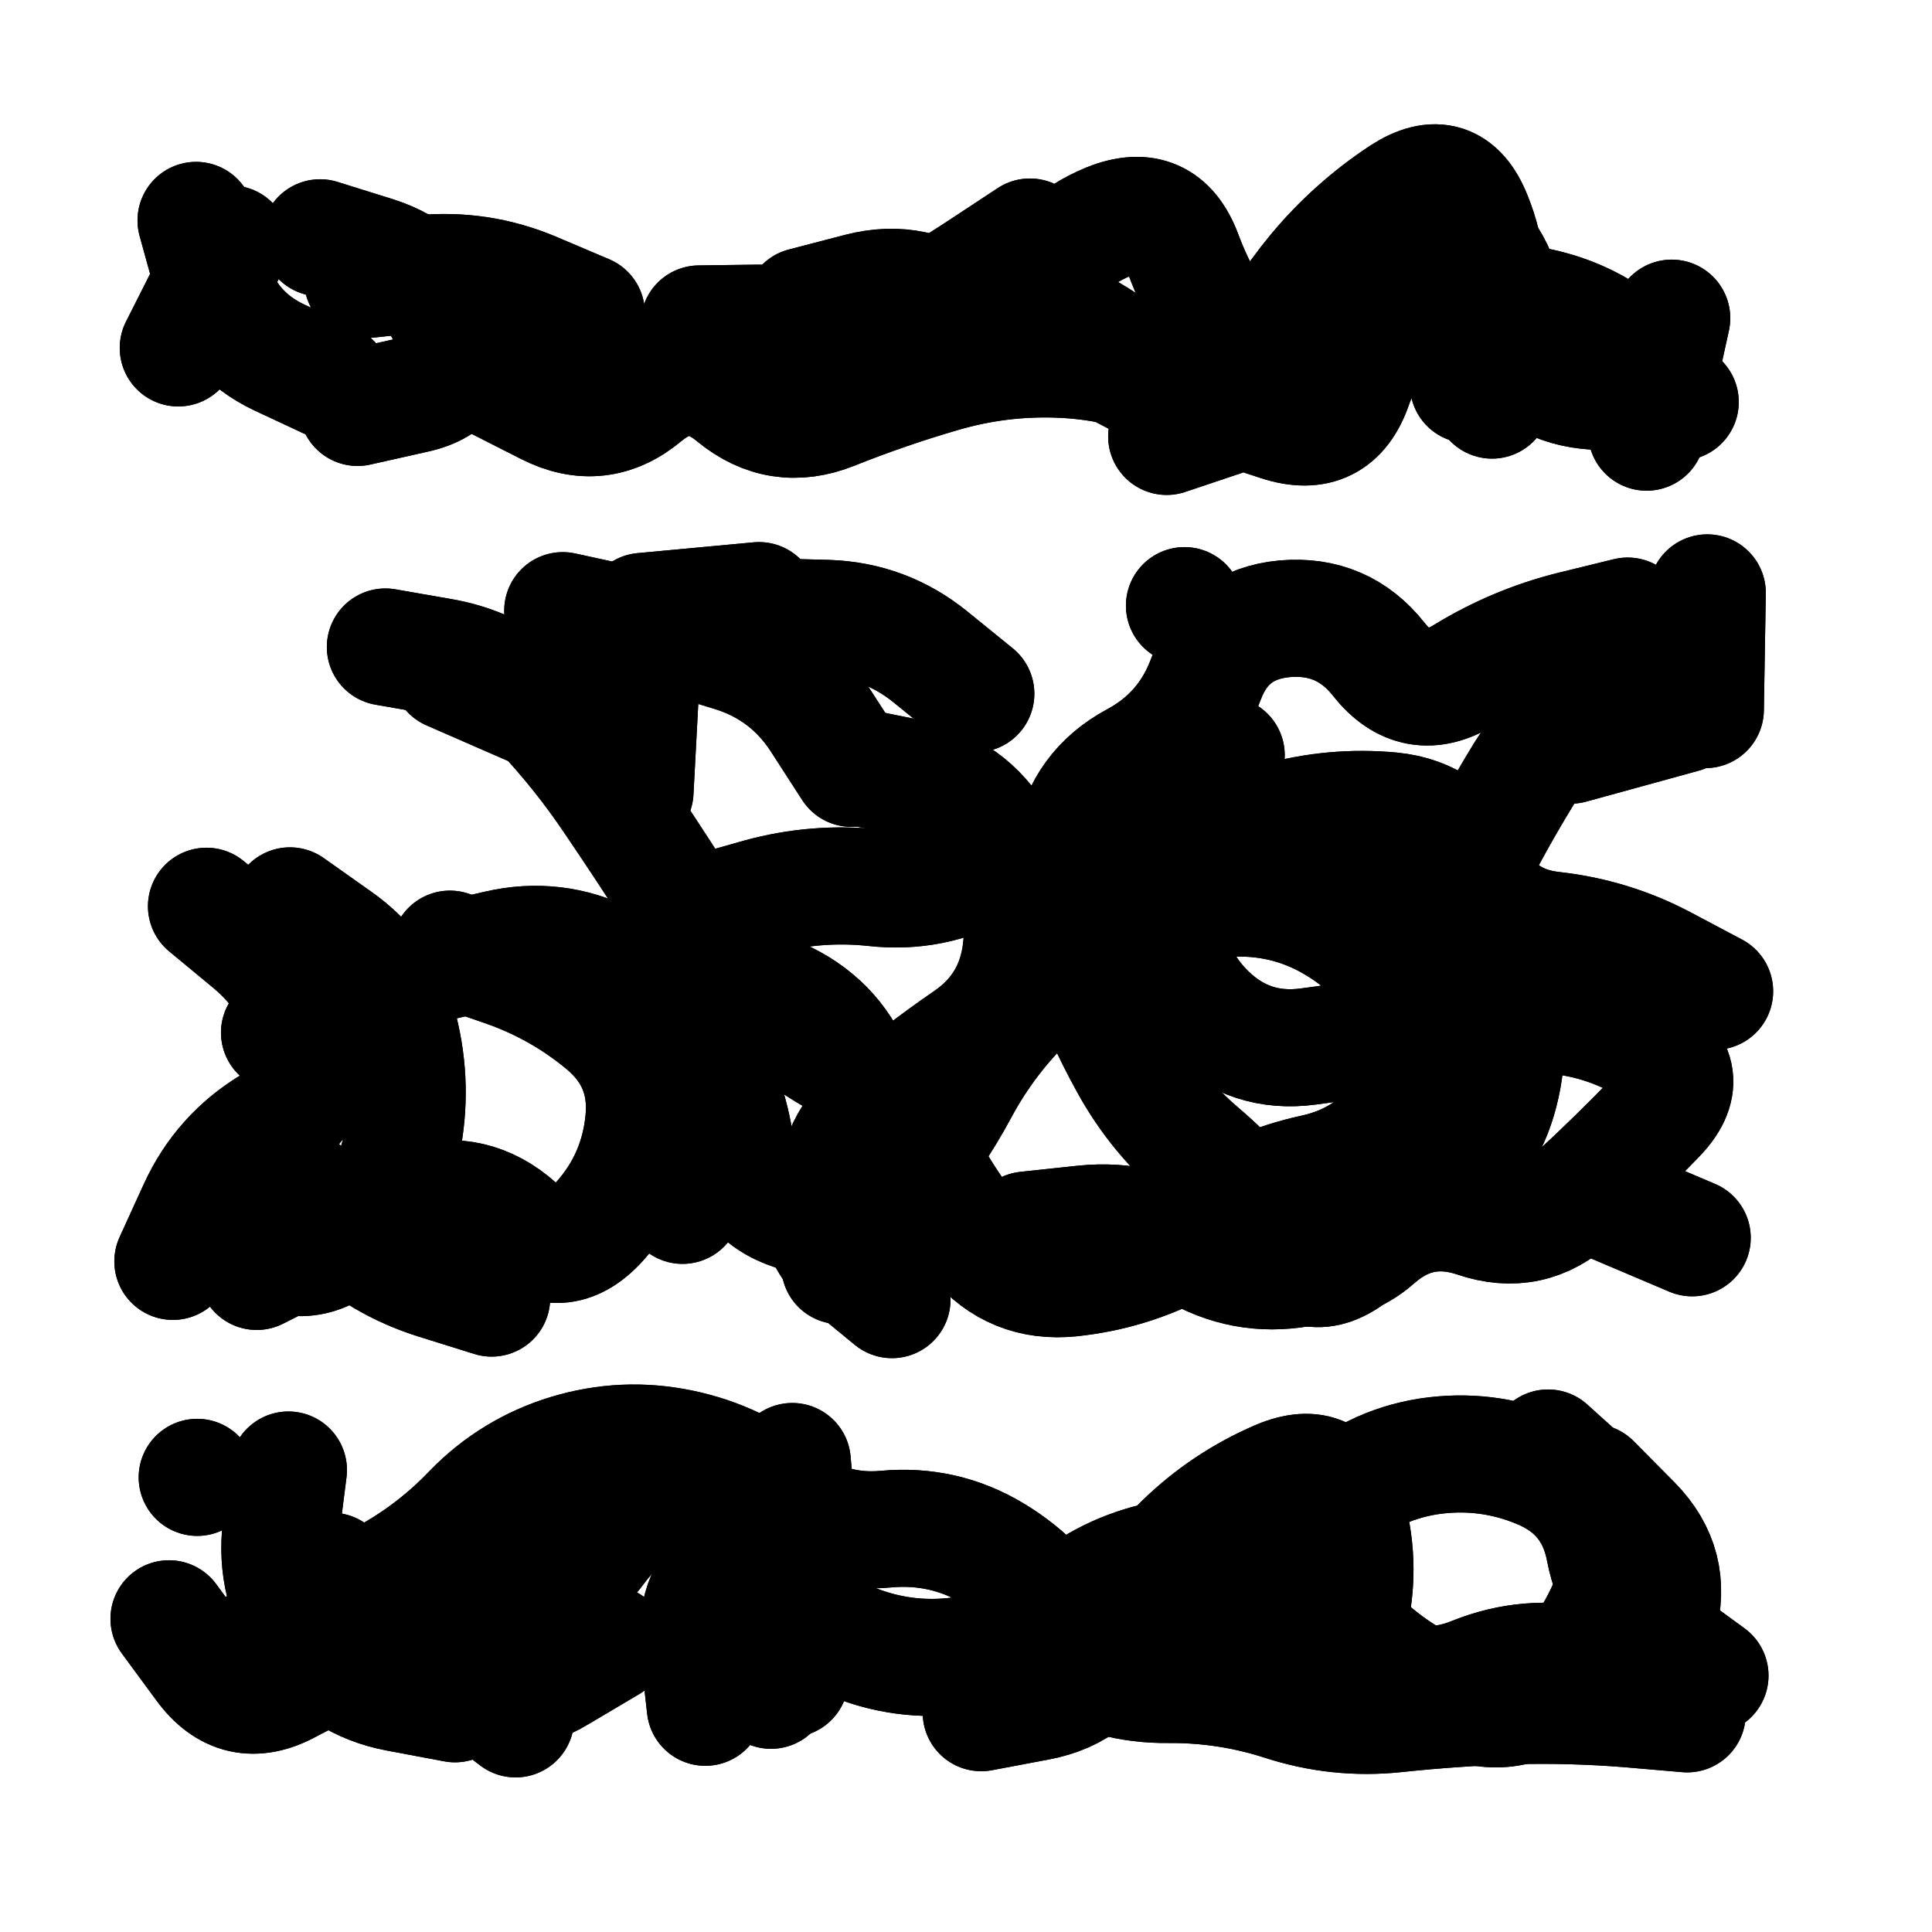<svg xmlns="http://www.w3.org/2000/svg" viewBox="0 0 5000 5000"><title>Infinite Scribble #4444</title><defs><filter id="piece_4444_1_1_filter" x="-100" y="-100" width="5200" height="5200" filterUnits="userSpaceOnUse"><feGaussianBlur in="SourceGraphic" result="lineShape_1" stdDeviation="15150e-3"/><feColorMatrix in="lineShape_1" result="lineShape" type="matrix" values="1 0 0 0 0  0 1 0 0 0  0 0 1 0 0  0 0 0 18180e-3 -9090e-3"/><feGaussianBlur in="lineShape" result="shrank_blurred" stdDeviation="161500e-3"/><feColorMatrix in="shrank_blurred" result="shrank" type="matrix" values="1 0 0 0 0 0 1 0 0 0 0 0 1 0 0 0 0 0 277700e-3 -272700e-3"/><feColorMatrix in="lineShape" result="border_filled" type="matrix" values="0 0 0 0 0  0 0 0 0 0  0 0 0 0 0  0 0 0 0 0"/><feComposite in="border_filled" in2="shrank" result="border" operator="out"/><feColorMatrix in="lineShape" result="shapes_linestyle_white" type="matrix" values="0 0 0 0 1  0 0 0 0 1  0 0 0 0 1  0 0 0 0.7 0"/><feMorphology in="shapes_linestyle_white" result="shapes_linestyle_whiteshrunk" operator="erode" radius="30300e-3"/><feGaussianBlur in="shapes_linestyle_whiteshrunk" result="shapes_linestyle_whiteblurred" stdDeviation="60600e-3"/><feComposite in="shapes_linestyle_whiteblurred" in2="lineShape" result="shapes_linestyle_bulb" operator="in"/><feMorphology in="lineShape" result="shapes_linestyle_light1_thicken" operator="dilate" radius="0"/><feColorMatrix in="shapes_linestyle_light1_thicken" result="shapes_linestyle_light1_thicken_colored" type="matrix" values="1 0 0 0 0  0 1 0 0 0  0 0 1 0 0  0 0 0 0.8 0"/><feGaussianBlur in="shapes_linestyle_light1_thicken_colored" result="shapes_linestyle_light1" stdDeviation="363600e-3"/><feMorphology in="lineShape" result="shapes_linestyle_light2_thicken" operator="dilate" radius="0"/><feColorMatrix in="shapes_linestyle_light2_thicken" result="shapes_linestyle_light2_thicken_colored" type="matrix" values="1.5 0 0 0 0  0 1.5 0 0 0  0 0 1.5 0 0  0 0 0 1 0"/><feGaussianBlur in="shapes_linestyle_light2_thicken_colored" result="shapes_linestyle_light2" stdDeviation="909000e-3"/><feMerge result="shapes_linestyle"><feMergeNode in="shapes_linestyle_light2"/><feMergeNode in="shapes_linestyle_light1"/><feMergeNode in="lineShape"/><feMergeNode in="shapes_linestyle_bulb"/></feMerge><feComposite in="shapes_linestyle" in2="shrank" result="shapes_linestyle_cropped" operator="over"/><feComposite in="border" in2="shapes_linestyle_cropped" result="shapes" operator="over"/><feTurbulence result="shapes_finished_turbulence" type="turbulence" baseFrequency="9900e-6" numOctaves="3"/><feGaussianBlur in="shapes_finished_turbulence" result="shapes_finished_turbulence_smoothed" stdDeviation="9090e-3"/><feDisplacementMap in="shapes" in2="shapes_finished_turbulence_smoothed" result="shapes_finished_results_shifted" scale="24240e-2" xChannelSelector="R" yChannelSelector="G"/><feOffset in="shapes_finished_results_shifted" result="shapes_finished" dx="-6060e-2" dy="-6060e-2"/></filter><filter id="piece_4444_1_1_shadow" x="-100" y="-100" width="5200" height="5200" filterUnits="userSpaceOnUse"><feColorMatrix in="SourceGraphic" result="result_blackened" type="matrix" values="0 0 0 0 0  0 0 0 0 0  0 0 0 0 0  0 0 0 0.8 0"/><feGaussianBlur in="result_blackened" result="result_blurred" stdDeviation="90900e-3"/><feComposite in="SourceGraphic" in2="result_blurred" result="result" operator="over"/></filter><filter id="piece_4444_1_1_overall" x="-100" y="-100" width="5200" height="5200" filterUnits="userSpaceOnUse"><feTurbulence result="background_bumps" type="fractalNoise" baseFrequency="19e-3" numOctaves="3"/><feDiffuseLighting in="background_bumps" result="background" surfaceScale="1" diffuseConstant="2" lighting-color="#555"><feDistantLight azimuth="225" elevation="2"/></feDiffuseLighting></filter><clipPath id="piece_4444_1_1_clip"><rect x="0" y="0" width="5000" height="5000"/></clipPath><g id="layer_5" filter="url(#piece_4444_1_1_filter)" stroke-width="303" stroke-linecap="round" fill="none"><path d="M 2140 853 Q 2140 853 2286 815 Q 2433 777 2550 872 Q 2667 967 2728 829 Q 2790 691 2930 634 Q 3070 578 3123 719 Q 3176 861 3271 977 Q 3367 1094 3223 1142 L 3080 1190 M 4387 884 L 4322 1179 M 999 785 Q 999 785 1149 769 Q 1300 754 1439 812 L 1578 871" stroke="hsl(97,100%,45%)"/><path d="M 4162 3146 L 4440 3264 M 3729 2946 L 3647 3237 M 1225 2517 Q 1225 2517 1367 2566 Q 1510 2616 1625 2712 Q 1741 2809 1727 2959 Q 1713 3110 1612 3222 Q 1511 3334 1398 3234 Q 1286 3134 1140 3174 Q 995 3215 860 3283 L 725 3351 M 2272 2044 Q 2272 2044 2420 2074 Q 2568 2105 2644 2235 Q 2721 2365 2704 2515 Q 2688 2666 2563 2751 Q 2439 2836 2325 2935 Q 2212 3034 2223 3185 L 2234 3336 M 3220 2228 Q 3220 2228 3365 2186 Q 3511 2145 3661 2159 Q 3812 2174 3871 2313 Q 3930 2452 4080 2468 Q 4231 2485 4364 2555 L 4498 2626 M 1720 1807 L 1704 2109" stroke="hsl(51,100%,49%)"/><path d="M 1425 3897 Q 1425 3897 1571 3859 Q 1718 3821 1868 3838 Q 2018 3856 2097 3984 Q 2177 4112 2141 4258 L 2105 4405 M 919 4127 Q 919 4127 1005 4251 Q 1091 4375 1234 4422 Q 1378 4470 1507 4392 L 1637 4315 M 2600 4493 Q 2600 4493 2748 4465 Q 2897 4437 2955 4298 Q 3014 4159 3122 4053 Q 3230 3948 3369 3888 Q 3508 3829 3547 3975 Q 3587 4121 3548 4267 L 3509 4413" stroke="hsl(27,100%,53%)"/></g><g id="layer_4" filter="url(#piece_4444_1_1_filter)" stroke-width="303" stroke-linecap="round" fill="none"><path d="M 1839 978 Q 1839 978 1984 1020 Q 2129 1062 2275 1025 Q 2422 988 2546 902 Q 2670 816 2805 882 Q 2941 949 3053 1049 L 3166 1150 M 889 676 Q 889 676 1033 721 Q 1177 767 1229 908 Q 1281 1050 1133 1082 L 986 1115 M 3780 572 Q 3780 572 3879 685 Q 3979 799 3950 947 L 3922 1096" stroke="hsl(64,100%,48%)"/><path d="M 3559 2366 Q 3559 2366 3704 2407 Q 3850 2449 3914 2585 Q 3979 2722 3946 2869 Q 3914 3017 3798 3114 Q 3683 3211 3565 3304 Q 3447 3398 3366 3270 Q 3285 3143 3170 3045 Q 3055 2948 2982 2816 Q 2909 2684 2858 2541 Q 2808 2399 2836 2250 Q 2864 2102 2997 2030 Q 3130 1959 3182 1817 Q 3235 1676 3385 1662 Q 3536 1649 3629 1767 Q 3723 1886 3851 1807 Q 3980 1728 4126 1691 L 4273 1655 M 1656 2572 Q 1656 2572 1807 2577 Q 1958 2582 2093 2648 Q 2229 2715 2279 2857 Q 2329 3000 2232 3116 Q 2136 3232 2252 3328 L 2369 3424 M 784 2733 L 1085 2762 M 1517 1641 Q 1517 1641 1664 1673 Q 1812 1706 1956 1751 Q 2100 1796 2182 1922 L 2264 2049" stroke="hsl(37,100%,53%)"/><path d="M 4067 3808 Q 4067 3808 4179 3909 Q 4291 4010 4244 4154 Q 4198 4298 4094 4407 Q 3991 4517 3848 4468 Q 3705 4419 3593 4317 Q 3482 4216 3350 4142 Q 3219 4068 3071 4097 Q 2923 4127 2810 4226 Q 2697 4326 2547 4345 Q 2397 4365 2258 4306 Q 2119 4247 2060 4108 Q 2001 3969 1850 3955 Q 1700 3942 1610 4063 Q 1520 4184 1379 4238 Q 1238 4292 1089 4320 Q 941 4349 808 4421 Q 676 4493 587 4371 L 498 4250" stroke="hsl(13,100%,55%)"/></g><g id="layer_3" filter="url(#piece_4444_1_1_filter)" stroke-width="303" stroke-linecap="round" fill="none"><path d="M 1343 1045 Q 1343 1045 1477 1113 Q 1612 1182 1728 1085 Q 1844 989 1960 1085 Q 2076 1181 2216 1125 Q 2356 1069 2501 1027 Q 2646 985 2797 990 Q 2948 995 3088 1051 Q 3228 1108 3371 1154 Q 3515 1201 3564 1058 Q 3614 916 3757 869 Q 3901 822 4048 855 Q 4196 888 4302 994 L 4409 1101" stroke="hsl(48,100%,51%)"/><path d="M 1202 2550 Q 1202 2550 1349 2516 Q 1496 2482 1631 2549 Q 1766 2617 1852 2741 Q 1938 2865 1962 3014 Q 1986 3164 2132 3202 Q 2279 3240 2377 3125 Q 2475 3011 2546 2878 Q 2618 2745 2727 2641 Q 2836 2537 2968 2464 Q 3100 2391 3251 2385 Q 3402 2380 3529 2461 Q 3657 2542 3719 2679 Q 3782 2817 3695 2940 Q 3609 3064 3461 3096 Q 3313 3128 3188 3213 Q 3064 3298 2916 3330 L 2769 3363 M 4126 1989 L 4417 1909 M 2050 1657 Q 2050 1657 2201 1661 Q 2352 1666 2469 1761 L 2586 1856 M 1225 1799 L 1502 1920 M 825 3123 Q 825 3123 935 3226 Q 1045 3330 1189 3375 L 1333 3420" stroke="hsl(24,100%,55%)"/><path d="M 2676 4266 Q 2676 4266 2805 4344 Q 2934 4422 3085 4420 Q 3236 4419 3379 4465 Q 3523 4512 3673 4496 Q 3824 4480 3975 4475 Q 4126 4471 4276 4483 L 4427 4496 M 1155 4327 L 1395 4509 M 1886 4479 Q 1886 4479 1869 4329 Q 1852 4179 1973 4089 L 2095 4000 M 571 3884 L 571 3884" stroke="hsl(0,100%,57%)"/></g><g id="layer_2" filter="url(#piece_4444_1_1_filter)" stroke-width="303" stroke-linecap="round" fill="none"><path d="M 3611 660 Q 3611 660 3741 735 Q 3872 811 3954 937 Q 4037 1064 4188 1073 L 4339 1083 M 1393 1020 Q 1393 1020 1535 1071 Q 1677 1123 1793 1027 Q 1910 931 2059 956 Q 2208 982 2341 911 Q 2474 840 2600 757 L 2726 674 M 658 692 L 522 961" stroke="hsl(35,100%,55%)"/><path d="M 1058 1735 Q 1058 1735 1207 1761 Q 1356 1788 1459 1897 Q 1563 2007 1647 2132 Q 1732 2257 1813 2384 Q 1895 2511 1998 2620 Q 2102 2730 2234 2803 Q 2367 2876 2428 3014 Q 2490 3152 2586 3268 Q 2683 3384 2833 3368 Q 2984 3352 3117 3281 Q 3251 3211 3380 3288 Q 3510 3366 3623 3266 Q 3736 3167 3879 3215 Q 4022 3264 4132 3161 Q 4243 3059 4348 2950 Q 4453 2842 4323 2765 Q 4193 2689 4042 2686 Q 3891 2683 3743 2716 Q 3596 2750 3446 2769 Q 3296 2789 3187 2684 Q 3079 2580 3082 2429 Q 3085 2278 3159 2146 L 3234 2015 M 4479 1595 L 4474 1897 M 595 2406 Q 595 2406 711 2502 Q 827 2599 860 2746 Q 893 2894 763 2972 Q 634 3050 571 3187 L 508 3325" stroke="hsl(11,100%,56%)"/><path d="M 2872 4379 Q 2872 4379 3022 4366 Q 3173 4354 3322 4330 Q 3472 4306 3603 4379 Q 3735 4453 3875 4396 Q 4015 4340 4163 4371 Q 4311 4403 4352 4257 Q 4393 4112 4287 4004 L 4181 3897 M 1238 4470 Q 1238 4470 1089 4442 Q 941 4414 855 4289 Q 770 4165 788 4015 L 807 3865 M 2111 3843 Q 2111 3843 2124 3993 Q 2138 4144 2097 4289 L 2056 4435" stroke="hsl(317,100%,61%)"/></g><g id="layer_1" filter="url(#piece_4444_1_1_filter)" stroke-width="303" stroke-linecap="round" fill="none"><path d="M 1870 899 Q 1870 899 2021 897 Q 2172 896 2310 956 Q 2449 1017 2580 941 Q 2711 866 2839 945 Q 2968 1024 3105 1088 Q 3242 1152 3306 1015 Q 3371 879 3467 763 Q 3564 647 3690 564 Q 3817 482 3873 622 Q 3930 762 3895 909 L 3861 1056 M 921 1050 Q 921 1050 784 986 Q 648 922 608 776 L 568 631" stroke="hsl(22,100%,57%)"/><path d="M 2717 3244 Q 2717 3244 2867 3228 Q 3018 3213 3147 3291 Q 3277 3369 3426 3343 Q 3575 3317 3658 3191 Q 3742 3066 3749 2915 Q 3756 2764 3774 2614 Q 3792 2464 3858 2328 Q 3925 2193 4004 2064 Q 4083 1936 4226 1886 L 4369 1837 M 1882 2423 Q 1882 2423 2027 2382 Q 2173 2342 2323 2358 Q 2474 2375 2606 2302 Q 2738 2229 2838 2341 L 2939 2454 M 1827 3180 L 1827 3180 M 811 2405 Q 811 2405 934 2492 Q 1058 2579 1094 2725 Q 1131 2872 1101 3020 Q 1072 3168 957 3265 Q 842 3363 723 3270 L 604 3178 M 1724 1643 L 2025 1615 M 3126 1628 L 3126 1628" stroke="hsl(354,100%,59%)"/><path d="M 4486 4397 Q 4486 4397 4364 4308 Q 4242 4220 4213 4071 Q 4185 3923 4045 3865 Q 3906 3807 3756 3830 Q 3607 3854 3498 3958 Q 3389 4062 3269 4153 Q 3149 4245 3028 4335 Q 2907 4425 2834 4292 Q 2762 4160 2633 4082 Q 2504 4004 2353 4018 Q 2203 4032 2087 3935 Q 1971 3839 1823 3808 Q 1675 3777 1530 3821 Q 1386 3865 1281 3973 Q 1177 4082 1043 4152 Q 910 4223 777 4294 L 644 4366" stroke="hsl(288,100%,66%)"/></g></defs><g filter="url(#piece_4444_1_1_overall)" clip-path="url(#piece_4444_1_1_clip)"><use href="#layer_5"/><use href="#layer_4"/><use href="#layer_3"/><use href="#layer_2"/><use href="#layer_1"/></g><g clip-path="url(#piece_4444_1_1_clip)"><use href="#layer_5" filter="url(#piece_4444_1_1_shadow)"/><use href="#layer_4" filter="url(#piece_4444_1_1_shadow)"/><use href="#layer_3" filter="url(#piece_4444_1_1_shadow)"/><use href="#layer_2" filter="url(#piece_4444_1_1_shadow)"/><use href="#layer_1" filter="url(#piece_4444_1_1_shadow)"/></g></svg>